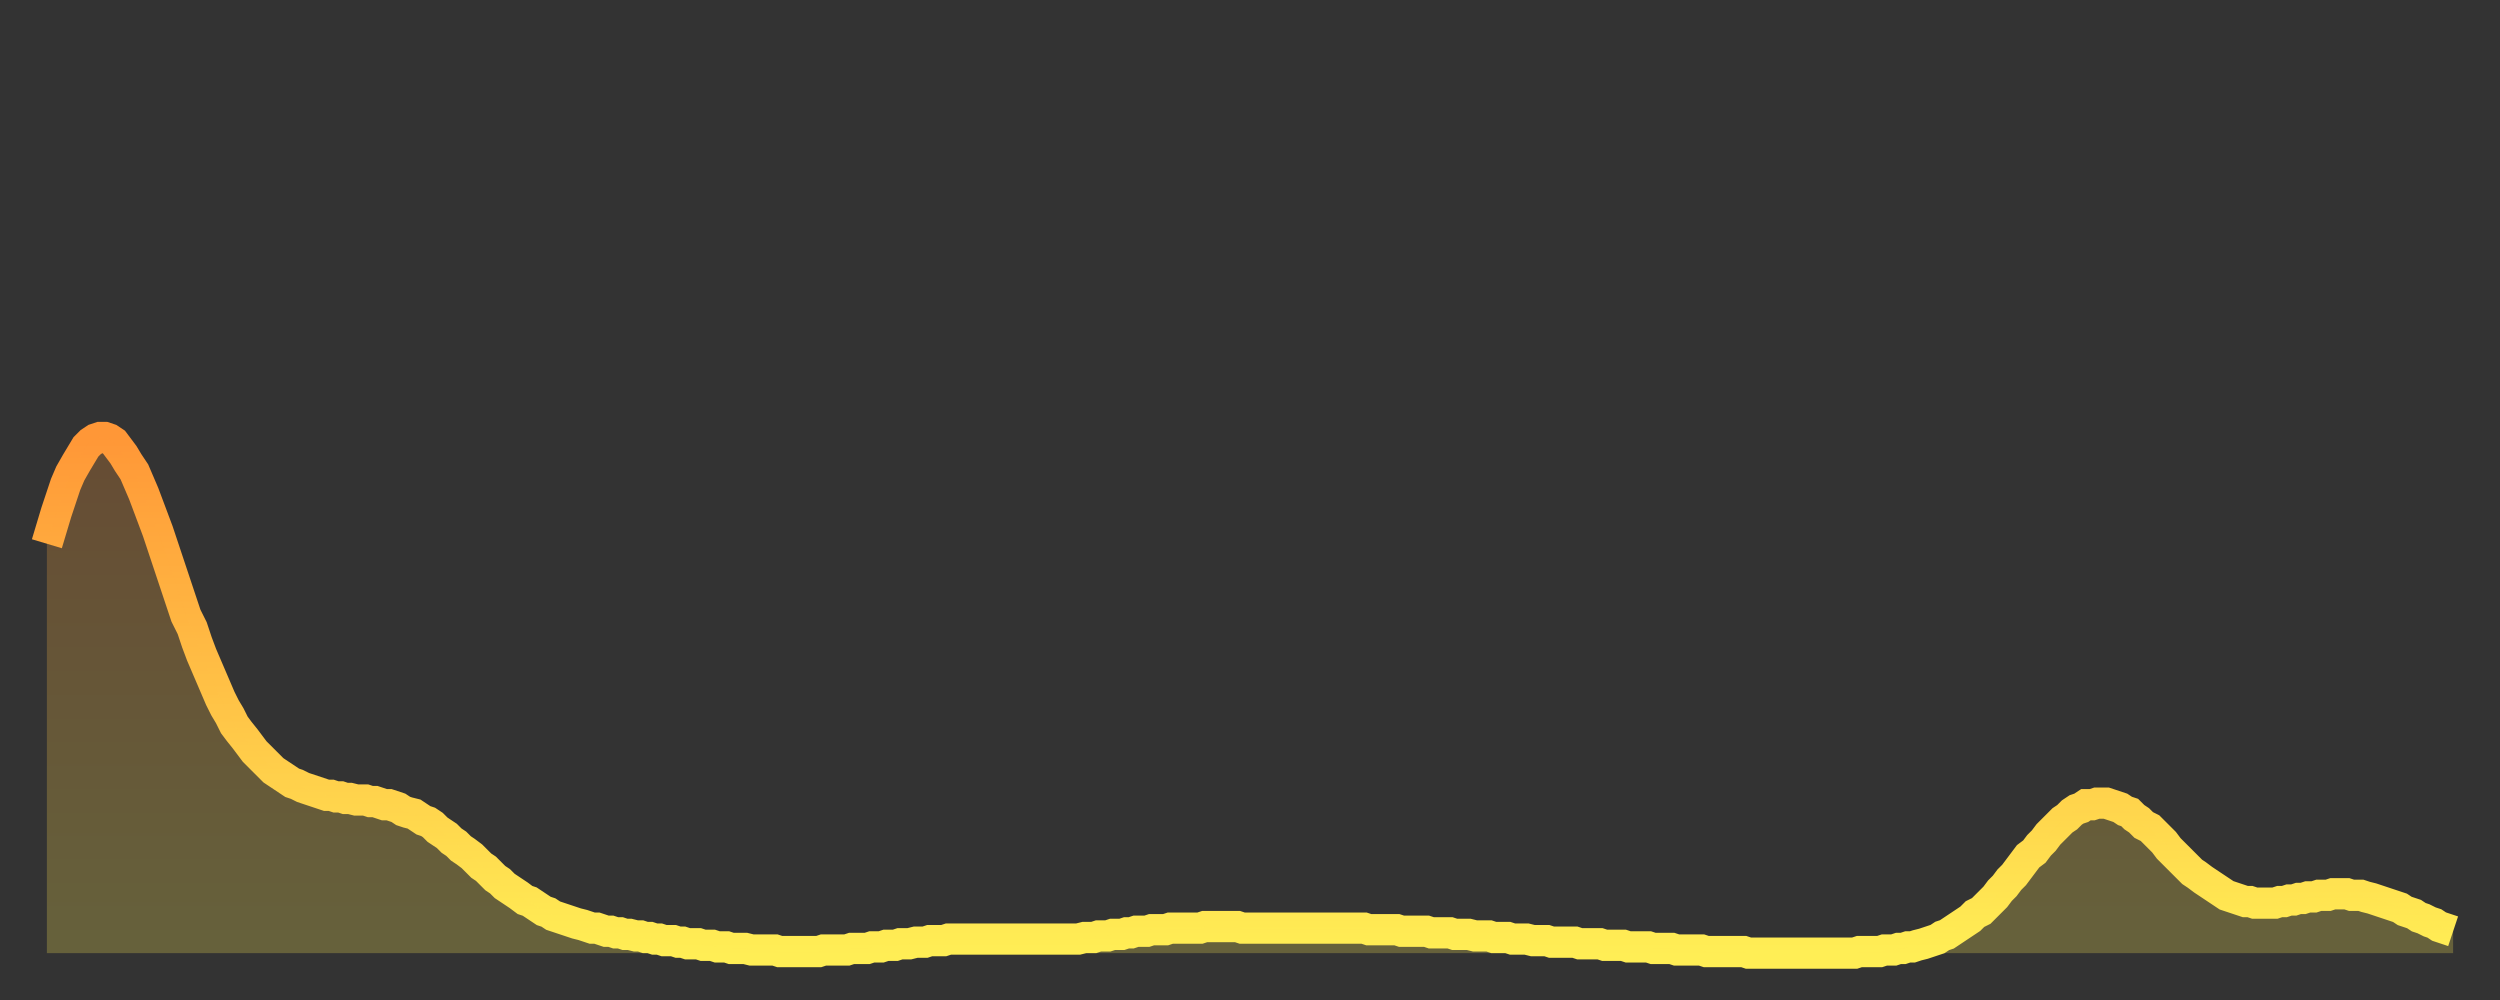 <?xml version="1.0" encoding="utf-8" ?>
<svg baseProfile="full" height="64" version="1.1" width="160" xmlns="http://www.w3.org/2000/svg" xmlns:ev="http://www.w3.org/2001/xml-events" xmlns:xlink="http://www.w3.org/1999/xlink"><rect width="100%" height="100%" fill="#333333" stroke="none"/><defs><linearGradient id="id1873414" x1="0" x2="0" y1="0" y2="1"><stop offset="0%" stop-color="#ff9737" /><stop offset="50%" stop-color="#ffc246" /><stop offset="100%" stop-color="#ffee55" /></linearGradient></defs><g transform="translate(3,3)"><g><path d="M 0.0 31.8 0.3 30.8 0.6 29.8 0.9 28.9 1.2 28.0 1.5 27.3 1.9 26.6 2.2 26.1 2.5 25.6 2.8 25.3 3.1 25.1 3.4 25.0 3.7 25.0 4.0 25.1 4.3 25.3 4.6 25.7 4.9 26.1 5.2 26.6 5.6 27.2 5.9 27.9 6.2 28.6 6.5 29.4 6.8 30.2 7.1 31.0 7.4 31.9 7.7 32.8 8.0 33.7 8.3 34.6 8.6 35.5 8.9 36.4 9.3 37.2 9.6 38.1 9.9 38.9 10.2 39.6 10.5 40.3 10.8 41.0 11.1 41.7 11.4 42.3 11.7 42.8 12.0 43.4 12.3 43.8 12.7 44.3 13.0 44.7 13.3 45.1 13.6 45.4 13.9 45.7 14.2 46.0 14.5 46.3 14.8 46.5 15.1 46.7 15.4 46.9 15.7 47.1 16.0 47.2 16.4 47.4 16.7 47.5 17.0 47.6 17.3 47.7 17.6 47.8 17.9 47.9 18.2 47.9 18.5 48.0 18.8 48.0 19.1 48.1 19.4 48.1 19.8 48.2 20.1 48.2 20.4 48.2 20.7 48.3 21.0 48.3 21.3 48.4 21.6 48.5 21.9 48.5 22.2 48.6 22.5 48.7 22.8 48.9 23.1 49.0 23.5 49.1 23.8 49.3 24.1 49.5 24.4 49.6 24.7 49.8 25.0 50.1 25.3 50.3 25.6 50.5 25.9 50.8 26.2 51.0 26.5 51.3 26.8 51.5 27.2 51.8 27.5 52.1 27.8 52.4 28.1 52.6 28.4 52.9 28.7 53.2 29.0 53.4 29.3 53.7 29.6 53.9 29.9 54.1 30.2 54.3 30.6 54.6 30.9 54.7 31.2 54.9 31.5 55.1 31.8 55.3 32.1 55.4 32.4 55.6 32.7 55.7 33.0 55.8 33.3 55.9 33.6 56.0 33.9 56.1 34.3 56.2 34.6 56.3 34.9 56.4 35.2 56.4 35.5 56.5 35.8 56.6 36.1 56.6 36.4 56.7 36.7 56.7 37.0 56.8 37.3 56.8 37.7 56.9 38.0 56.9 38.3 57.0 38.6 57.0 38.9 57.1 39.2 57.1 39.5 57.2 39.8 57.2 40.1 57.2 40.4 57.3 40.7 57.3 41.0 57.4 41.4 57.4 41.7 57.4 42.0 57.5 42.3 57.5 42.6 57.5 42.9 57.6 43.2 57.6 43.5 57.6 43.8 57.7 44.1 57.7 44.4 57.7 44.7 57.7 45.1 57.8 45.4 57.8 45.7 57.8 46.0 57.8 46.3 57.8 46.6 57.8 46.9 57.9 47.2 57.9 47.5 57.9 47.8 57.9 48.1 57.9 48.5 57.9 48.8 57.9 49.1 57.9 49.4 57.9 49.7 57.8 50.0 57.8 50.3 57.8 50.6 57.8 50.9 57.8 51.2 57.8 51.5 57.7 51.8 57.7 52.2 57.7 52.5 57.7 52.8 57.6 53.1 57.6 53.4 57.6 53.7 57.5 54.0 57.5 54.3 57.5 54.6 57.4 54.9 57.4 55.2 57.4 55.6 57.3 55.9 57.3 56.2 57.3 56.5 57.2 56.8 57.2 57.1 57.2 57.4 57.2 57.7 57.1 58.0 57.1 58.3 57.1 58.6 57.1 58.9 57.1 59.3 57.1 59.6 57.1 59.9 57.1 60.2 57.1 60.5 57.1 60.8 57.1 61.1 57.1 61.4 57.1 61.7 57.1 62.0 57.1 62.3 57.1 62.6 57.1 63.0 57.1 63.3 57.1 63.6 57.1 63.9 57.1 64.2 57.1 64.5 57.1 64.8 57.1 65.1 57.1 65.4 57.1 65.7 57.1 66.0 57.1 66.4 57.0 66.7 57.0 67.0 57.0 67.3 56.9 67.6 56.9 67.9 56.9 68.2 56.8 68.5 56.8 68.8 56.8 69.1 56.7 69.4 56.7 69.7 56.6 70.1 56.6 70.4 56.6 70.7 56.5 71.0 56.5 71.3 56.5 71.6 56.5 71.9 56.4 72.2 56.4 72.5 56.4 72.8 56.4 73.1 56.4 73.5 56.4 73.8 56.4 74.1 56.3 74.4 56.3 74.7 56.3 75.0 56.3 75.3 56.3 75.6 56.3 75.9 56.3 76.2 56.3 76.5 56.4 76.8 56.4 77.2 56.4 77.5 56.4 77.8 56.4 78.1 56.4 78.4 56.4 78.7 56.4 79.0 56.4 79.3 56.4 79.6 56.4 79.9 56.4 80.2 56.4 80.5 56.4 80.9 56.4 81.2 56.4 81.5 56.4 81.8 56.4 82.1 56.4 82.4 56.4 82.7 56.4 83.0 56.4 83.3 56.4 83.6 56.4 83.9 56.4 84.3 56.4 84.6 56.5 84.9 56.5 85.2 56.5 85.5 56.5 85.8 56.5 86.1 56.5 86.4 56.5 86.7 56.6 87.0 56.6 87.3 56.6 87.6 56.6 88.0 56.6 88.3 56.6 88.6 56.7 88.9 56.7 89.2 56.7 89.5 56.7 89.8 56.7 90.1 56.8 90.4 56.8 90.7 56.8 91.0 56.8 91.4 56.9 91.7 56.9 92.0 56.9 92.3 56.9 92.6 57.0 92.9 57.0 93.2 57.0 93.5 57.0 93.8 57.1 94.1 57.1 94.4 57.1 94.7 57.1 95.1 57.2 95.4 57.2 95.7 57.2 96.0 57.2 96.3 57.3 96.6 57.3 96.9 57.3 97.2 57.3 97.5 57.3 97.8 57.3 98.1 57.4 98.4 57.4 98.8 57.4 99.1 57.4 99.4 57.4 99.7 57.5 100.0 57.5 100.3 57.5 100.6 57.5 100.9 57.5 101.2 57.6 101.5 57.6 101.8 57.6 102.2 57.6 102.5 57.6 102.8 57.7 103.1 57.7 103.4 57.7 103.7 57.7 104.0 57.7 104.3 57.8 104.6 57.8 104.9 57.8 105.2 57.8 105.5 57.8 105.9 57.8 106.2 57.9 106.5 57.9 106.8 57.9 107.1 57.9 107.4 57.9 107.7 57.9 108.0 57.9 108.3 57.9 108.6 57.9 108.9 58.0 109.3 58.0 109.6 58.0 109.9 58.0 110.2 58.0 110.5 58.0 110.8 58.0 111.1 58.0 111.4 58.0 111.7 58.0 112.0 58.0 112.3 58.0 112.6 58.0 113.0 58.0 113.3 58.0 113.6 58.0 113.9 58.0 114.2 58.0 114.5 58.0 114.8 58.0 115.1 58.0 115.4 58.0 115.7 58.0 116.0 57.9 116.3 57.9 116.7 57.9 117.0 57.9 117.3 57.9 117.6 57.8 117.9 57.8 118.2 57.8 118.5 57.7 118.8 57.7 119.1 57.6 119.4 57.6 119.7 57.5 120.1 57.4 120.4 57.3 120.7 57.2 121.0 57.1 121.3 56.9 121.6 56.8 121.9 56.6 122.2 56.4 122.5 56.2 122.8 56.0 123.1 55.8 123.4 55.5 123.8 55.3 124.1 55.0 124.4 54.7 124.7 54.4 125.0 54.0 125.3 53.7 125.6 53.3 125.9 53.0 126.2 52.6 126.5 52.2 126.8 51.8 127.2 51.5 127.5 51.1 127.8 50.8 128.1 50.4 128.4 50.1 128.7 49.8 129.0 49.5 129.3 49.3 129.6 49.0 129.9 48.8 130.2 48.7 130.5 48.5 130.9 48.5 131.2 48.4 131.5 48.4 131.8 48.4 132.1 48.5 132.4 48.6 132.7 48.7 133.0 48.9 133.3 49.0 133.6 49.3 133.9 49.5 134.2 49.8 134.6 50.0 134.9 50.3 135.2 50.6 135.5 50.9 135.8 51.3 136.1 51.6 136.4 51.9 136.7 52.2 137.0 52.5 137.3 52.8 137.6 53.0 138.0 53.3 138.3 53.5 138.6 53.7 138.9 53.9 139.2 54.1 139.5 54.3 139.8 54.4 140.1 54.5 140.4 54.6 140.7 54.7 141.0 54.7 141.3 54.8 141.7 54.8 142.0 54.8 142.3 54.8 142.6 54.8 142.9 54.7 143.2 54.7 143.5 54.6 143.8 54.6 144.1 54.5 144.4 54.5 144.7 54.4 145.1 54.4 145.4 54.3 145.7 54.3 146.0 54.3 146.3 54.2 146.6 54.2 146.9 54.2 147.2 54.2 147.5 54.3 147.8 54.3 148.1 54.3 148.4 54.4 148.8 54.5 149.1 54.6 149.4 54.7 149.7 54.8 150.0 54.9 150.3 55.0 150.6 55.1 150.9 55.3 151.2 55.4 151.5 55.5 151.8 55.7 152.1 55.8 152.5 56.0 152.8 56.1 153.1 56.3 153.4 56.4 153.7 56.5 154.0 56.6" fill="none" id="graph-curve" opacity="1" stroke="url(#id1873414)" stroke-width="2" /><path d="M 0 58 L 0.0 31.8 0.3 30.8 0.6 29.8 0.9 28.9 1.2 28.0 1.5 27.3 1.9 26.6 2.2 26.1 2.5 25.6 2.8 25.3 3.1 25.1 3.4 25.0 3.7 25.0 4.0 25.1 4.3 25.3 4.6 25.7 4.9 26.1 5.2 26.6 5.6 27.2 5.9 27.9 6.2 28.6 6.5 29.4 6.8 30.2 7.1 31.0 7.4 31.9 7.7 32.8 8.0 33.7 8.3 34.6 8.6 35.5 8.9 36.4 9.3 37.2 9.6 38.1 9.9 38.9 10.2 39.6 10.5 40.3 10.8 41.0 11.1 41.7 11.4 42.3 11.7 42.8 12.0 43.4 12.3 43.8 12.7 44.3 13.0 44.7 13.3 45.1 13.6 45.4 13.9 45.7 14.2 46.0 14.5 46.3 14.8 46.5 15.1 46.7 15.4 46.9 15.7 47.1 16.0 47.2 16.4 47.4 16.7 47.5 17.0 47.6 17.3 47.7 17.6 47.8 17.9 47.9 18.2 47.9 18.5 48.0 18.8 48.0 19.1 48.1 19.4 48.1 19.8 48.2 20.1 48.2 20.4 48.2 20.7 48.3 21.0 48.3 21.3 48.4 21.6 48.5 21.9 48.5 22.2 48.6 22.5 48.7 22.8 48.9 23.1 49.0 23.5 49.1 23.8 49.3 24.1 49.5 24.4 49.6 24.7 49.8 25.0 50.1 25.3 50.3 25.6 50.5 25.9 50.8 26.2 51.0 26.5 51.3 26.8 51.5 27.2 51.8 27.5 52.1 27.8 52.4 28.1 52.6 28.4 52.9 28.7 53.2 29.0 53.4 29.3 53.7 29.6 53.9 29.9 54.1 30.2 54.3 30.6 54.6 30.9 54.7 31.2 54.9 31.5 55.1 31.8 55.3 32.1 55.4 32.4 55.6 32.7 55.7 33.0 55.8 33.3 55.9 33.6 56.0 33.9 56.1 34.3 56.2 34.6 56.3 34.9 56.4 35.2 56.4 35.5 56.5 35.8 56.6 36.1 56.6 36.4 56.7 36.7 56.7 37.0 56.8 37.3 56.8 37.7 56.9 38.0 56.9 38.3 57.0 38.6 57.0 38.9 57.1 39.2 57.1 39.5 57.2 39.8 57.2 40.1 57.2 40.4 57.3 40.7 57.3 41.0 57.4 41.4 57.4 41.7 57.4 42.0 57.5 42.3 57.5 42.6 57.5 42.9 57.6 43.2 57.6 43.5 57.6 43.8 57.7 44.1 57.7 44.4 57.7 44.7 57.7 45.1 57.8 45.4 57.8 45.7 57.8 46.0 57.8 46.3 57.8 46.6 57.8 46.9 57.9 47.2 57.9 47.5 57.9 47.8 57.9 48.1 57.9 48.5 57.9 48.8 57.9 49.1 57.9 49.4 57.9 49.7 57.8 50.0 57.8 50.3 57.8 50.6 57.8 50.9 57.8 51.2 57.8 51.5 57.7 51.8 57.7 52.2 57.7 52.5 57.7 52.8 57.6 53.1 57.6 53.4 57.6 53.7 57.5 54.0 57.5 54.3 57.5 54.6 57.4 54.9 57.4 55.2 57.4 55.6 57.3 55.9 57.3 56.2 57.3 56.5 57.2 56.8 57.2 57.1 57.2 57.4 57.2 57.7 57.1 58.0 57.1 58.3 57.1 58.6 57.1 58.9 57.1 59.3 57.1 59.6 57.1 59.9 57.1 60.2 57.1 60.5 57.1 60.8 57.1 61.1 57.1 61.4 57.1 61.7 57.1 62.0 57.1 62.3 57.1 62.6 57.1 63.0 57.1 63.3 57.1 63.6 57.1 63.9 57.1 64.2 57.1 64.5 57.1 64.8 57.1 65.1 57.1 65.4 57.1 65.7 57.1 66.0 57.1 66.4 57.0 66.7 57.0 67.0 57.0 67.3 56.9 67.6 56.9 67.9 56.9 68.2 56.8 68.5 56.8 68.8 56.8 69.1 56.7 69.4 56.7 69.7 56.6 70.1 56.6 70.4 56.6 70.7 56.5 71.0 56.5 71.3 56.5 71.6 56.5 71.9 56.4 72.2 56.4 72.5 56.4 72.8 56.4 73.1 56.4 73.5 56.4 73.8 56.4 74.1 56.3 74.4 56.3 74.7 56.3 75.0 56.3 75.3 56.3 75.6 56.3 75.9 56.3 76.2 56.3 76.5 56.4 76.8 56.4 77.2 56.4 77.5 56.4 77.8 56.4 78.1 56.4 78.4 56.4 78.7 56.4 79.0 56.4 79.3 56.4 79.6 56.4 79.9 56.4 80.2 56.4 80.5 56.4 80.9 56.4 81.2 56.4 81.5 56.4 81.8 56.4 82.1 56.4 82.4 56.4 82.7 56.4 83.0 56.4 83.3 56.4 83.6 56.4 83.9 56.4 84.3 56.4 84.6 56.5 84.9 56.5 85.2 56.5 85.5 56.5 85.8 56.5 86.1 56.5 86.4 56.5 86.7 56.6 87.0 56.6 87.3 56.6 87.6 56.6 88.0 56.6 88.3 56.6 88.6 56.7 88.9 56.7 89.2 56.7 89.5 56.7 89.8 56.7 90.1 56.8 90.4 56.8 90.7 56.8 91.0 56.8 91.4 56.9 91.7 56.9 92.0 56.9 92.3 56.9 92.6 57.0 92.9 57.0 93.2 57.0 93.5 57.0 93.8 57.1 94.1 57.1 94.4 57.1 94.7 57.1 95.1 57.2 95.4 57.2 95.7 57.2 96.0 57.2 96.3 57.3 96.6 57.3 96.9 57.3 97.2 57.3 97.5 57.3 97.8 57.3 98.1 57.4 98.4 57.4 98.8 57.4 99.1 57.4 99.4 57.4 99.7 57.5 100.0 57.5 100.3 57.5 100.6 57.5 100.9 57.5 101.2 57.6 101.5 57.6 101.8 57.6 102.2 57.6 102.5 57.6 102.8 57.7 103.1 57.7 103.4 57.7 103.7 57.7 104.0 57.7 104.3 57.8 104.6 57.8 104.9 57.8 105.2 57.8 105.5 57.8 105.9 57.8 106.2 57.9 106.5 57.9 106.8 57.9 107.1 57.9 107.4 57.9 107.7 57.9 108.0 57.9 108.3 57.9 108.6 57.9 108.9 58.0 109.3 58.0 109.6 58.0 109.9 58.0 110.2 58.0 110.5 58.0 110.8 58.0 111.1 58.0 111.4 58.0 111.7 58.0 112.0 58.0 112.3 58.0 112.6 58.0 113.0 58.0 113.3 58.0 113.6 58.0 113.9 58.0 114.2 58.0 114.5 58.0 114.8 58.0 115.1 58.0 115.4 58.0 115.7 58.0 116.0 57.9 116.3 57.9 116.7 57.9 117.0 57.9 117.3 57.9 117.6 57.8 117.9 57.8 118.2 57.8 118.5 57.7 118.8 57.7 119.1 57.6 119.4 57.6 119.7 57.5 120.1 57.4 120.4 57.3 120.7 57.2 121.0 57.1 121.3 56.9 121.6 56.8 121.9 56.6 122.2 56.4 122.5 56.2 122.8 56.0 123.1 55.8 123.4 55.5 123.8 55.3 124.1 55.0 124.4 54.7 124.7 54.4 125.0 54.0 125.3 53.7 125.6 53.3 125.9 53.0 126.2 52.6 126.5 52.2 126.8 51.8 127.2 51.5 127.5 51.1 127.8 50.8 128.1 50.4 128.4 50.1 128.7 49.8 129.0 49.5 129.3 49.3 129.6 49.0 129.9 48.8 130.2 48.7 130.5 48.5 130.9 48.5 131.2 48.4 131.5 48.4 131.8 48.4 132.1 48.5 132.4 48.6 132.7 48.7 133.0 48.9 133.3 49.0 133.6 49.3 133.9 49.5 134.2 49.8 134.6 50.0 134.9 50.3 135.2 50.6 135.5 50.9 135.8 51.3 136.1 51.6 136.4 51.9 136.7 52.2 137.0 52.5 137.3 52.8 137.6 53.0 138.0 53.3 138.3 53.5 138.6 53.7 138.9 53.9 139.2 54.1 139.5 54.3 139.8 54.4 140.1 54.5 140.4 54.6 140.7 54.7 141.0 54.7 141.3 54.8 141.7 54.8 142.0 54.8 142.3 54.8 142.6 54.8 142.9 54.7 143.2 54.7 143.5 54.6 143.8 54.6 144.1 54.5 144.4 54.5 144.7 54.4 145.1 54.4 145.4 54.3 145.7 54.3 146.0 54.3 146.3 54.2 146.6 54.2 146.9 54.2 147.2 54.2 147.5 54.3 147.8 54.3 148.1 54.3 148.4 54.4 148.8 54.5 149.1 54.6 149.4 54.7 149.7 54.8 150.0 54.9 150.3 55.0 150.6 55.1 150.9 55.3 151.2 55.4 151.5 55.5 151.8 55.7 152.1 55.8 152.5 56.0 152.8 56.1 153.1 56.3 153.4 56.4 153.7 56.5 154.0 56.6 154 58" fill="url(#id1873414)" fill-opacity=".25" id="graph-shadow" /></g></g></svg>